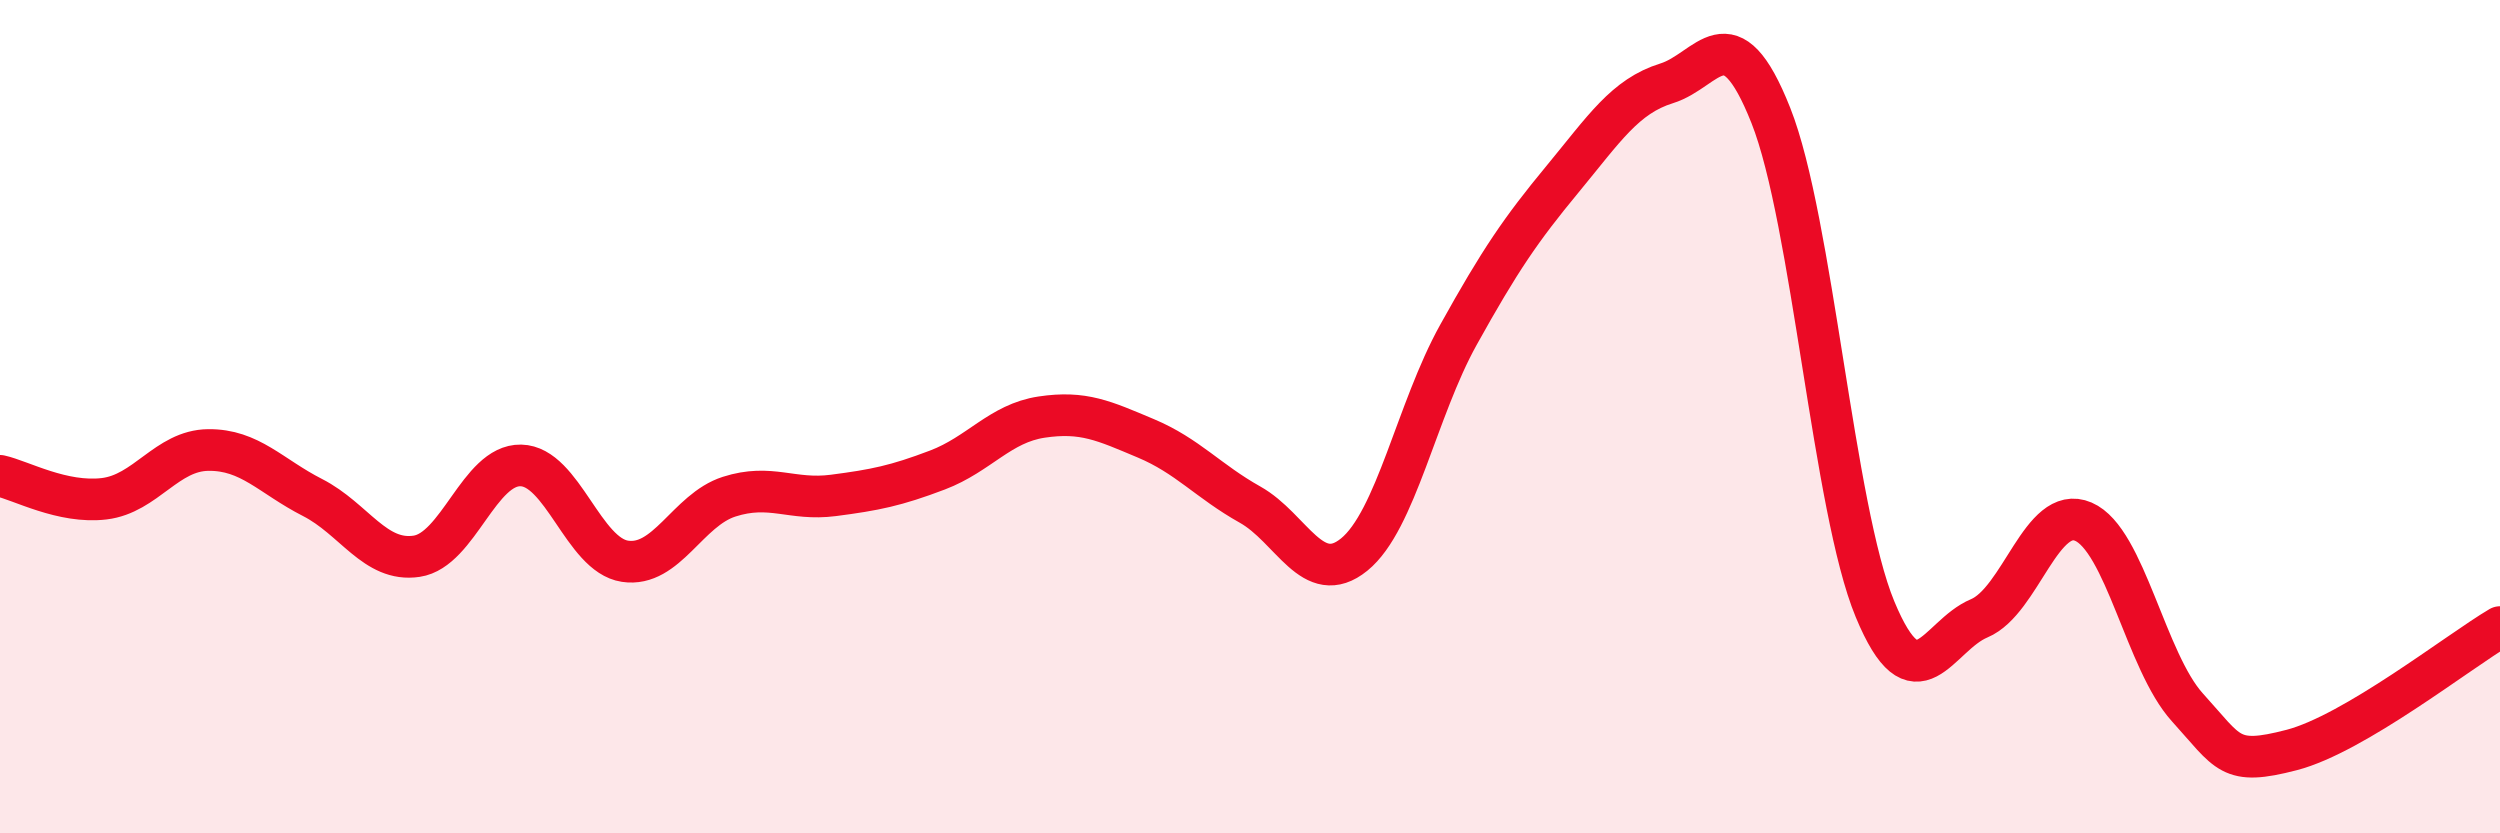 
    <svg width="60" height="20" viewBox="0 0 60 20" xmlns="http://www.w3.org/2000/svg">
      <path
        d="M 0,11.42 C 0.5,11.53 1.5,12.09 2.5,11.97 C 3.5,11.85 4,10.81 5,10.8 C 6,10.79 6.5,11.43 7.5,11.94 C 8.5,12.45 9,13.5 10,13.35 C 11,13.2 11.5,11.15 12.5,11.17 C 13.5,11.19 14,13.32 15,13.47 C 16,13.62 16.5,12.24 17.5,11.92 C 18.5,11.6 19,12.02 20,11.89 C 21,11.76 21.5,11.66 22.5,11.28 C 23.5,10.9 24,10.16 25,10.01 C 26,9.86 26.5,10.1 27.5,10.52 C 28.5,10.94 29,11.55 30,12.11 C 31,12.67 31.5,14.12 32.5,13.31 C 33.5,12.5 34,9.84 35,8.04 C 36,6.24 36.5,5.51 37.5,4.3 C 38.5,3.09 39,2.31 40,2 C 41,1.69 41.5,0.25 42.5,2.77 C 43.5,5.29 44,12.21 45,14.62 C 46,17.03 46.5,15.26 47.5,14.84 C 48.5,14.42 49,12.09 50,12.52 C 51,12.95 51.5,15.88 52.5,16.98 C 53.5,18.08 53.5,18.39 55,18 C 56.5,17.61 59,15.64 60,15.05L60 20L0 20Z"
        fill="#EB0A25"
        opacity="0.1"
        stroke-linecap="round"
        stroke-linejoin="round"
      />
      <path
        d="M 0,11.42 C 0.5,11.53 1.5,12.09 2.5,11.97 C 3.5,11.85 4,10.81 5,10.8 C 6,10.79 6.5,11.43 7.5,11.94 C 8.5,12.45 9,13.5 10,13.35 C 11,13.2 11.5,11.15 12.5,11.17 C 13.5,11.19 14,13.32 15,13.47 C 16,13.62 16.5,12.24 17.5,11.92 C 18.5,11.6 19,12.02 20,11.89 C 21,11.76 21.5,11.66 22.5,11.28 C 23.5,10.9 24,10.16 25,10.01 C 26,9.86 26.5,10.1 27.5,10.52 C 28.5,10.94 29,11.55 30,12.11 C 31,12.67 31.5,14.12 32.5,13.31 C 33.5,12.5 34,9.84 35,8.04 C 36,6.24 36.5,5.51 37.5,4.3 C 38.5,3.09 39,2.31 40,2 C 41,1.69 41.5,0.25 42.5,2.77 C 43.5,5.29 44,12.21 45,14.62 C 46,17.03 46.5,15.26 47.5,14.84 C 48.5,14.42 49,12.09 50,12.52 C 51,12.95 51.5,15.88 52.5,16.98 C 53.5,18.08 53.5,18.39 55,18 C 56.5,17.61 59,15.64 60,15.05"
        stroke="#EB0A25"
        stroke-width="1"
        fill="none"
        stroke-linecap="round"
        stroke-linejoin="round"
      />
    </svg>
  
